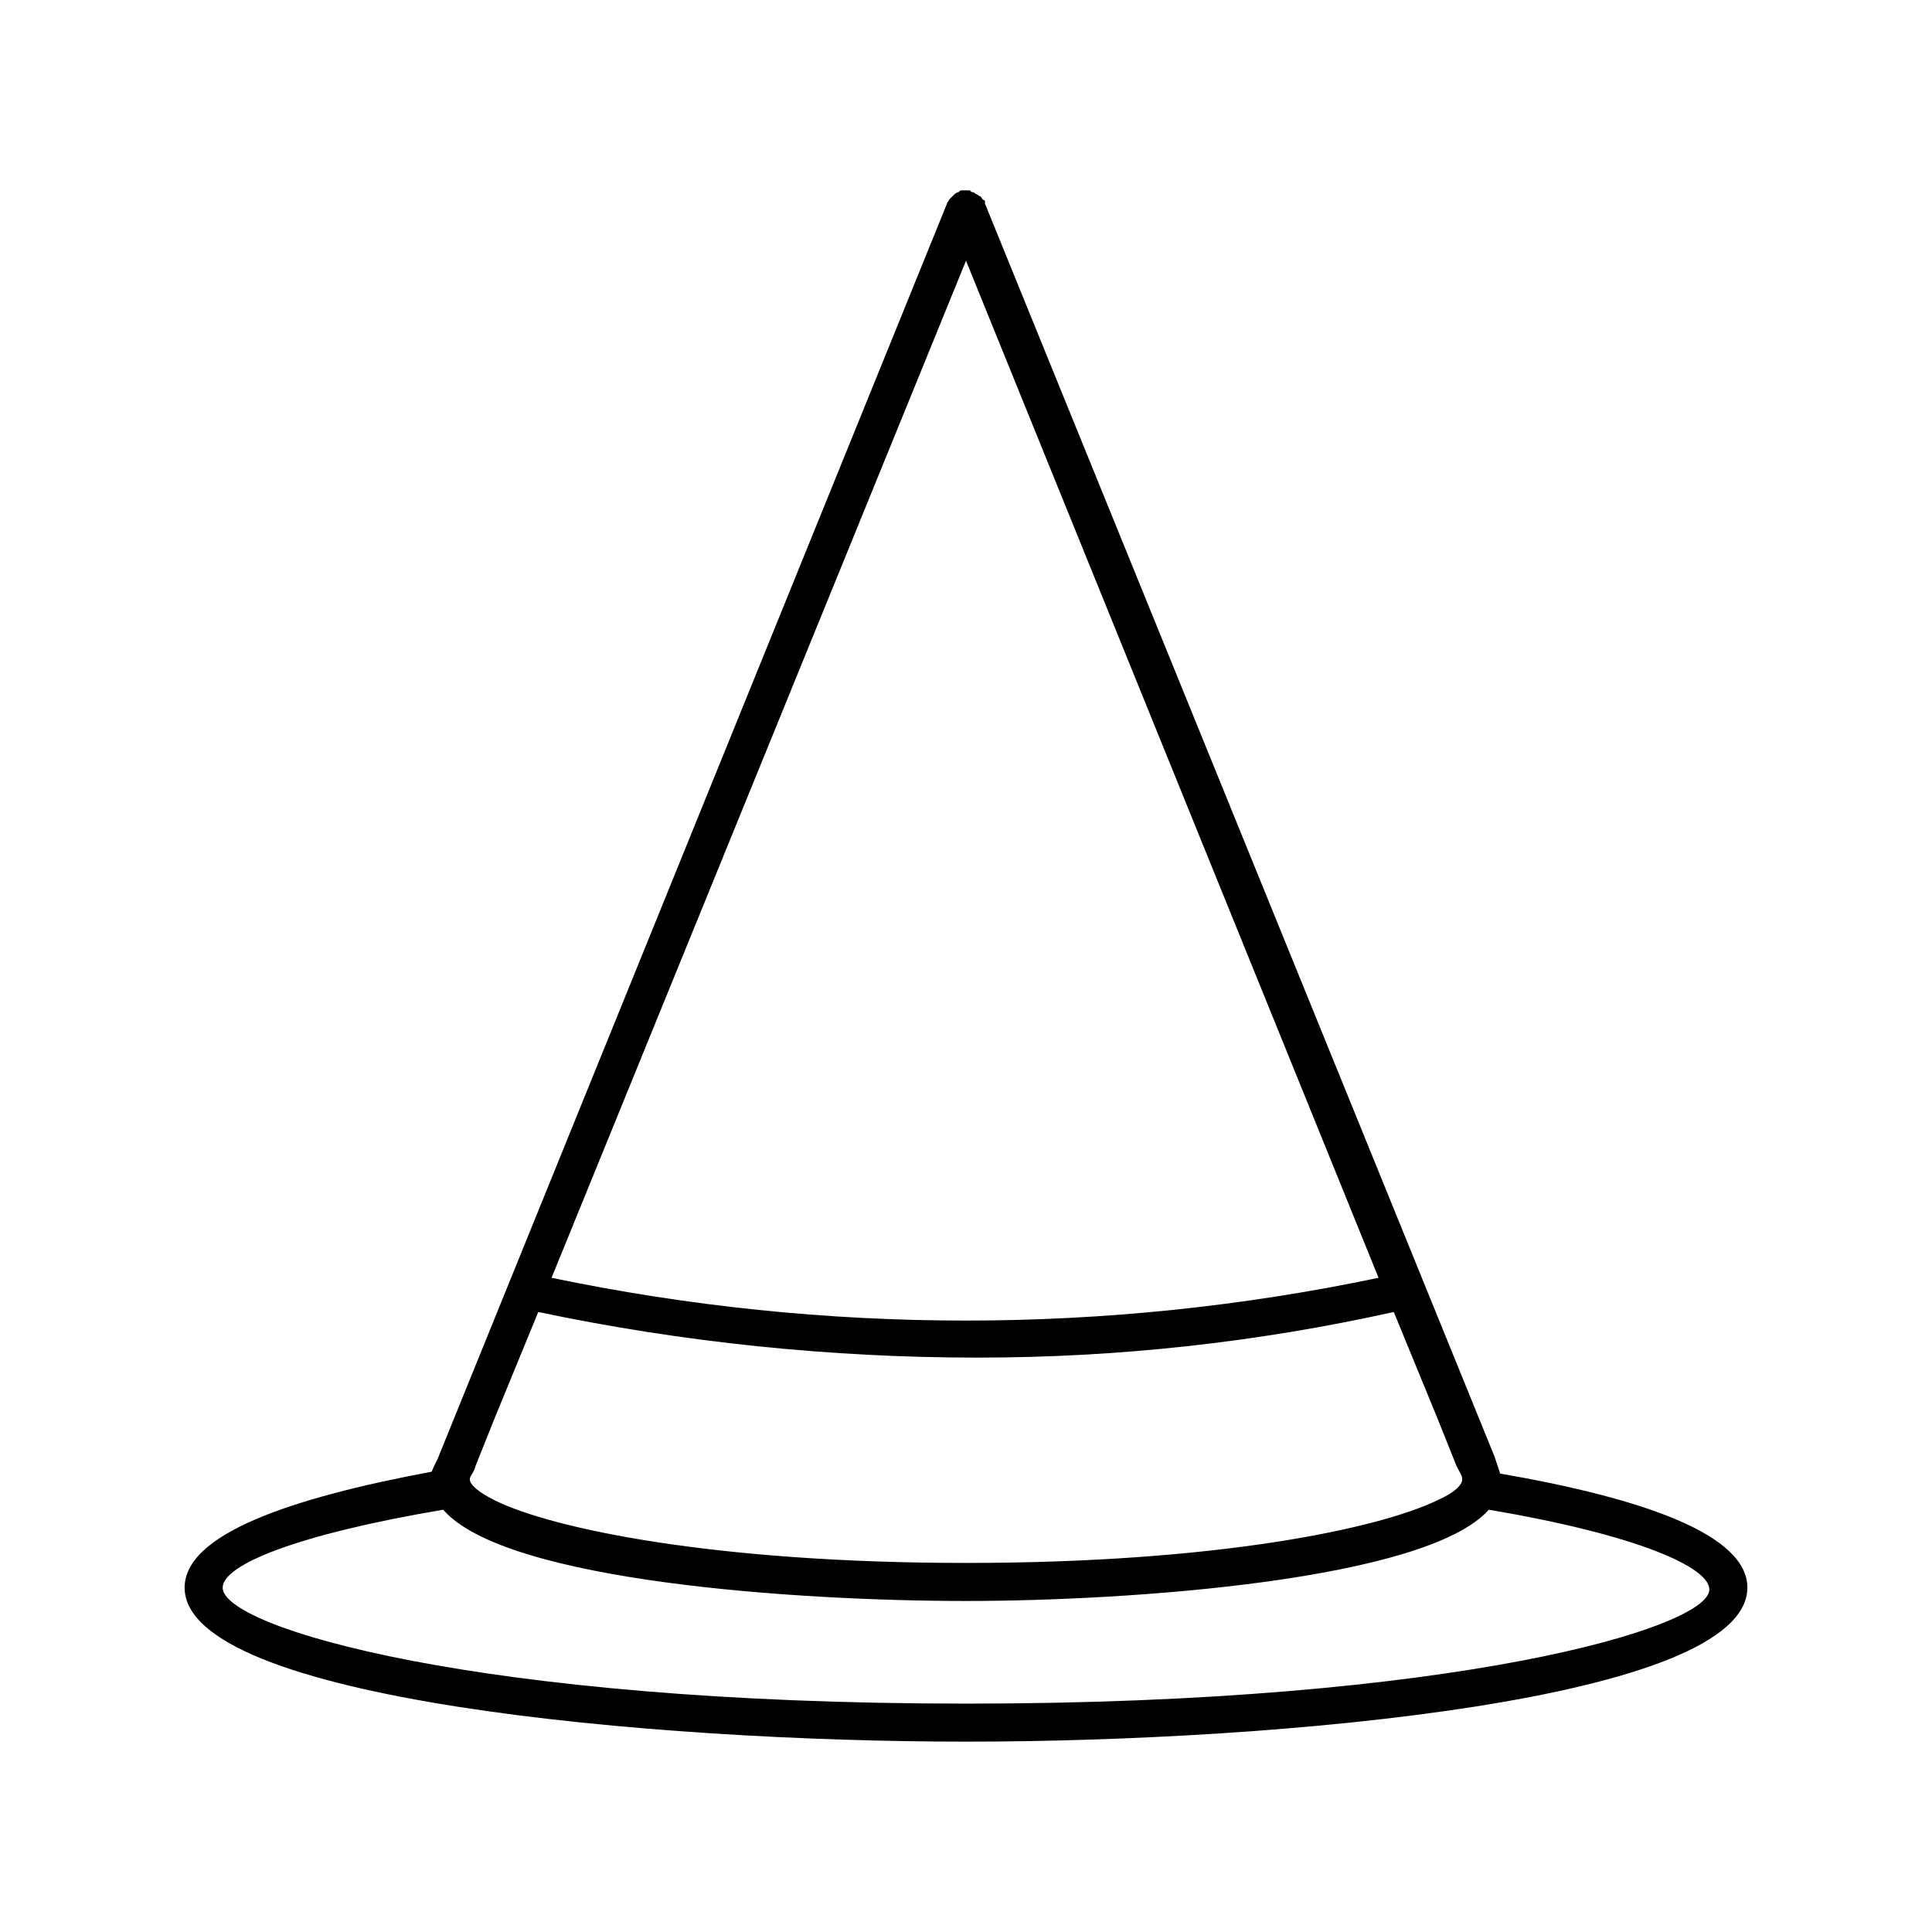 <?xml version="1.0" encoding="UTF-8"?>
<!-- Uploaded to: SVG Repo, www.svgrepo.com, Generator: SVG Repo Mixer Tools -->
<svg fill="#000000" width="800px" height="800px" version="1.1" viewBox="144 144 512 512" xmlns="http://www.w3.org/2000/svg">
 <path d="m541.57 534.52c-0.504-1.512-1.008-3.023-1.512-4.535l-135.02-332.01v-0.504s0-0.504-0.504-0.504c-0.504-0.504-0.504-1.008-1.008-1.008-0.504-0.504-1.008-0.504-1.512-1.008-0.504 0-0.504 0-1.008-0.504h-1.008-1.008c-0.504 0-0.504 0-1.008 0.504-0.504 0-1.008 0.504-1.512 1.008-0.504 0.504-0.504 0.504-1.008 1.008 0 0.504-0.504 0.504-0.504 1.008l-134.52 331.5c-0.504 1.512-1.512 3.023-2.016 4.535-37.785 7.055-65.492 16.625-65.492 30.734 0 29.727 123.94 40.809 207.07 40.809s207.07-11.082 207.07-40.809c-0.004-14.109-27.711-23.68-65.496-30.23zm-141.57-321.43 109.33 269.54c-72.043 15.113-146.61 15.113-219.16 0zm-129.98 319.41 5.039-12.594 11.586-28.215c38.289 8.062 77.586 12.09 116.38 12.09 37.281 0 74.059-4.031 110.34-12.09l11.586 28.215 5.039 12.594c1.008 2.016 1.512 2.519 1.512 3.527 0 1.512-2.016 3.527-6.551 5.543-15.617 7.559-58.441 16.625-124.95 16.625s-109.83-9.07-124.95-16.625c-4.031-2.016-6.551-4.031-6.551-5.543 0.004-1.008 1.012-1.512 1.516-3.527zm129.98 62.977c-129.48 0-196.99-20.152-196.99-30.73 0-6.047 19.648-14.105 58.441-20.656 16.625 19.145 94.715 24.184 138.55 24.184s121.92-5.543 138.55-24.184c38.793 6.551 58.441 15.113 58.441 21.16 0 10.074-67.512 30.227-196.99 30.227z"/>
</svg>